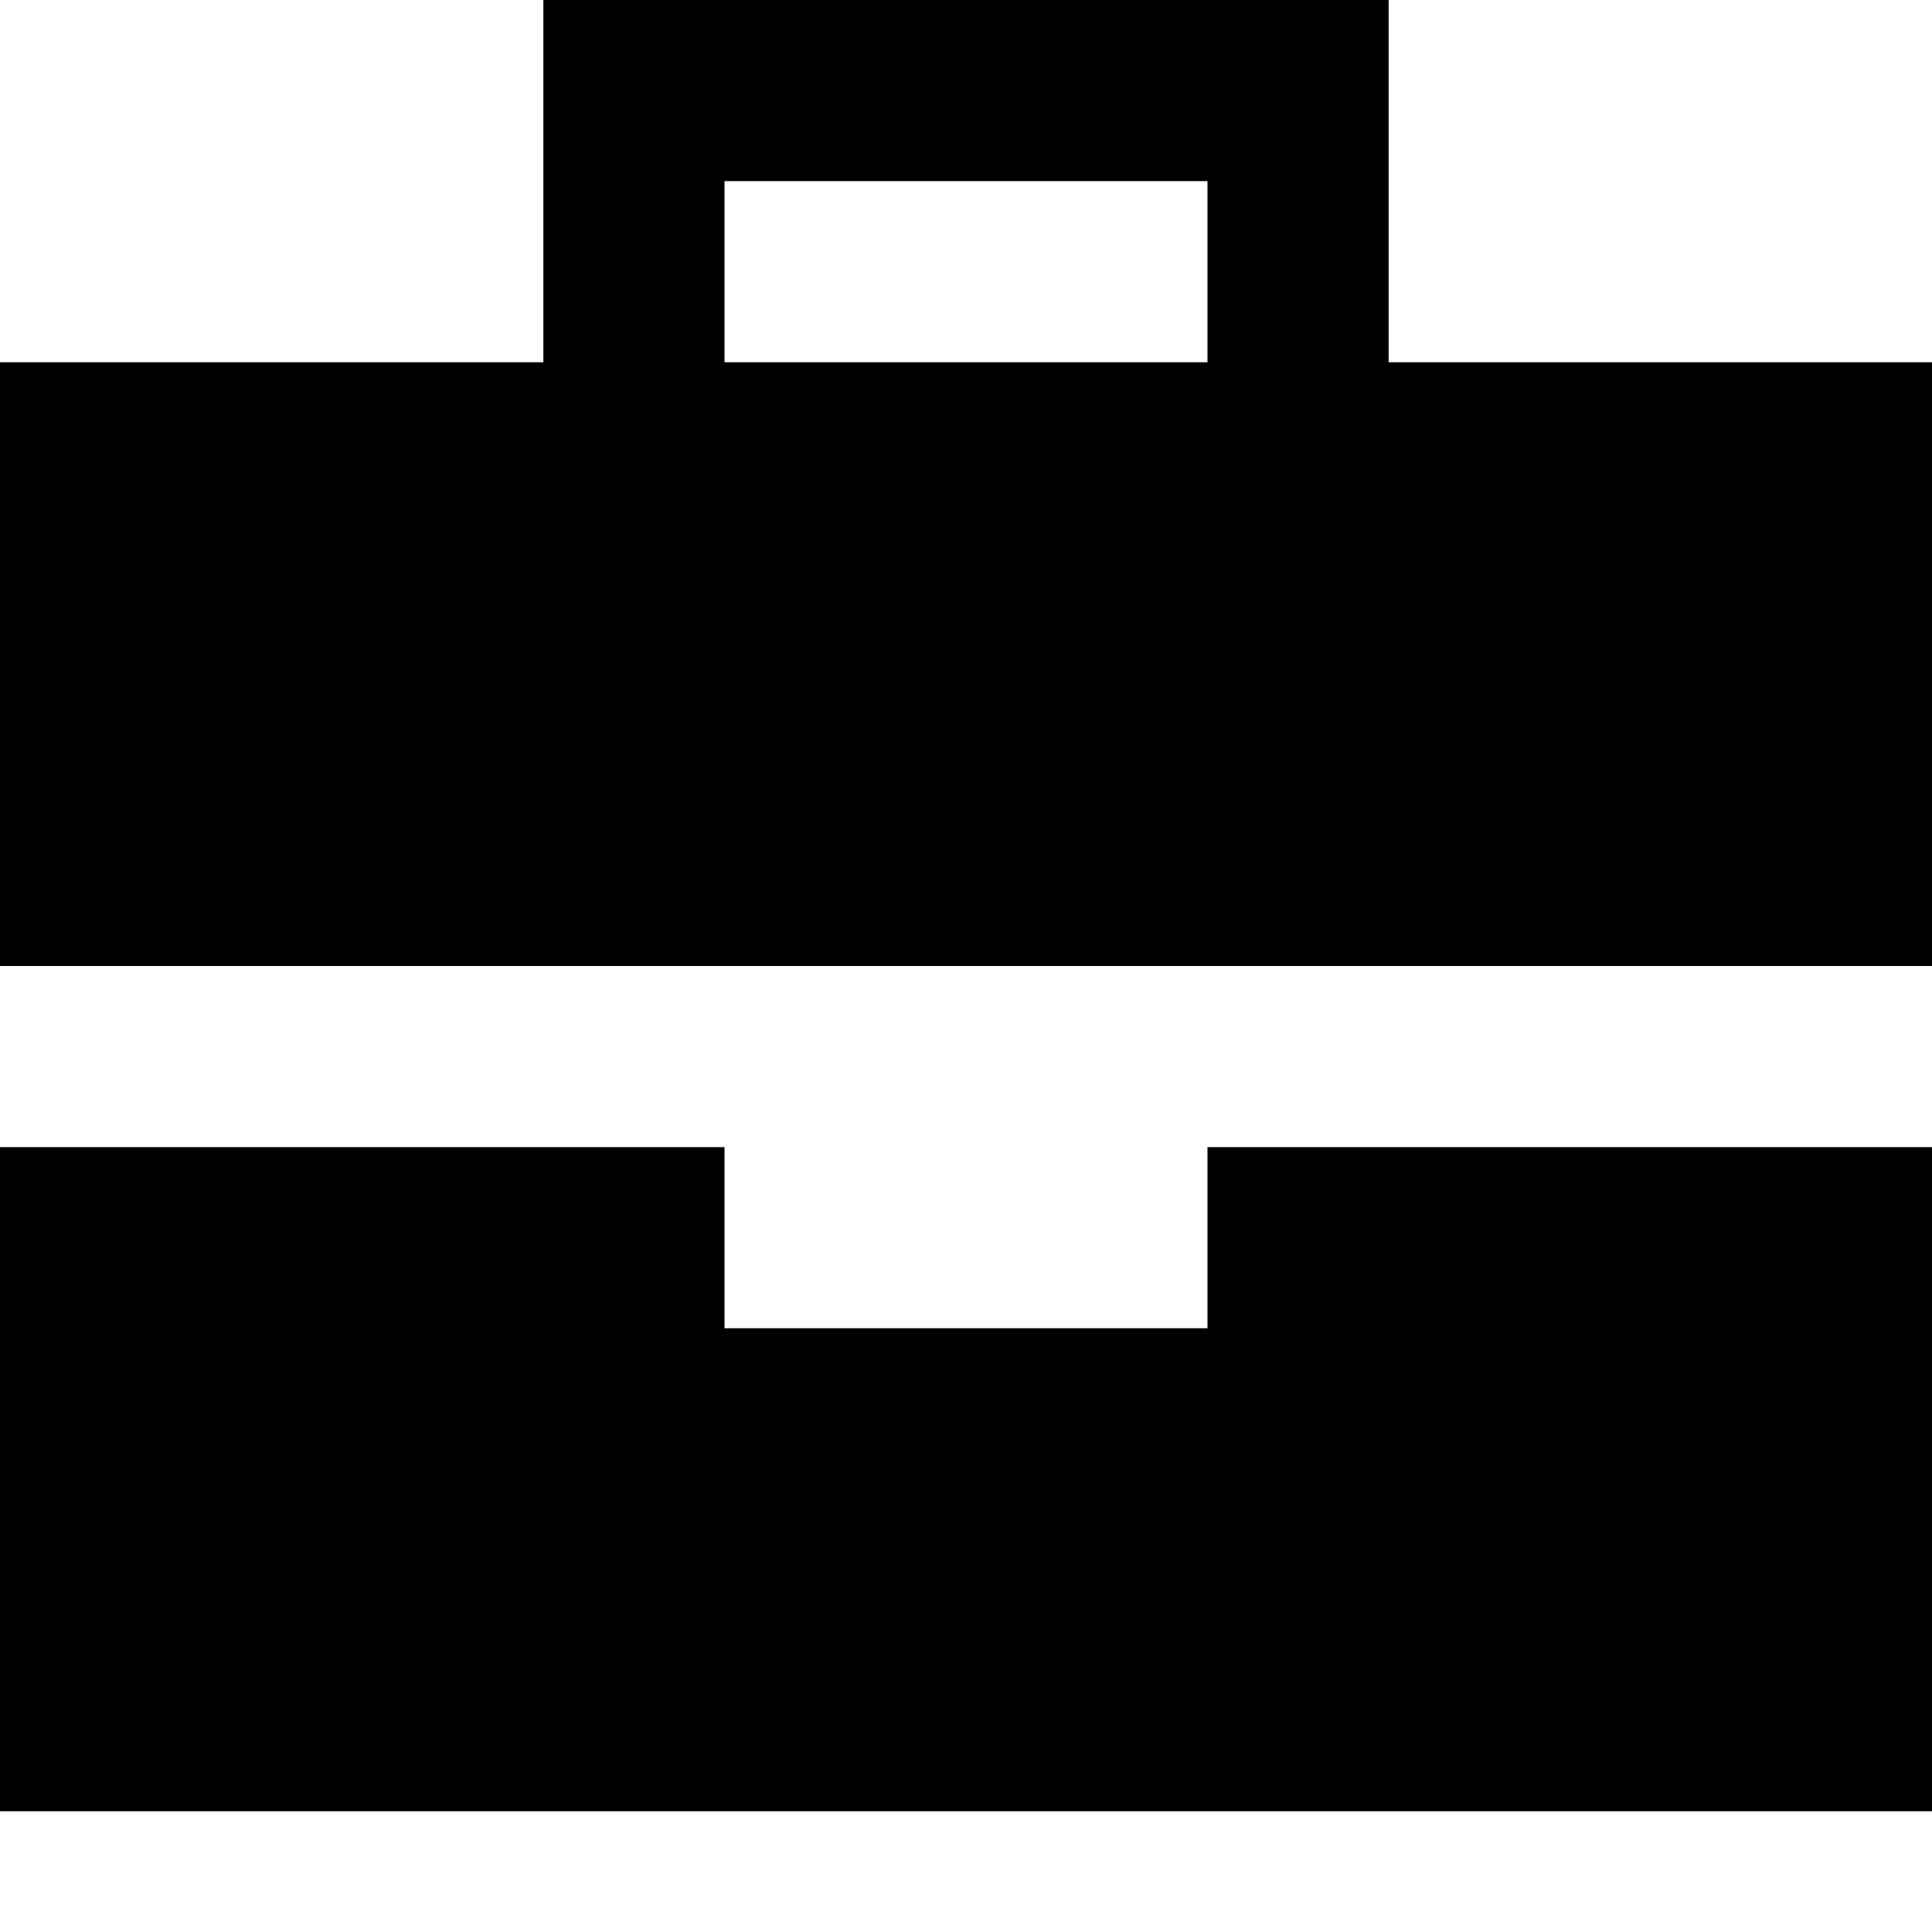<svg xmlns="http://www.w3.org/2000/svg" viewBox="0 0 512 512"><!--! Font Awesome Pro 7.0.0 by @fontawesome - https://fontawesome.com License - https://fontawesome.com/license (Commercial License) Copyright 2025 Fonticons, Inc. --><path fill="currentColor" d="M144 0l224 0 0 96 144 0 0 160-512 0 0-160 144 0 0-96zM0 304l192 0 0 48 128 0 0-48 192 0 0 176-512 0 0-176zM320 48l-128 0 0 48 128 0 0-48z"/></svg>